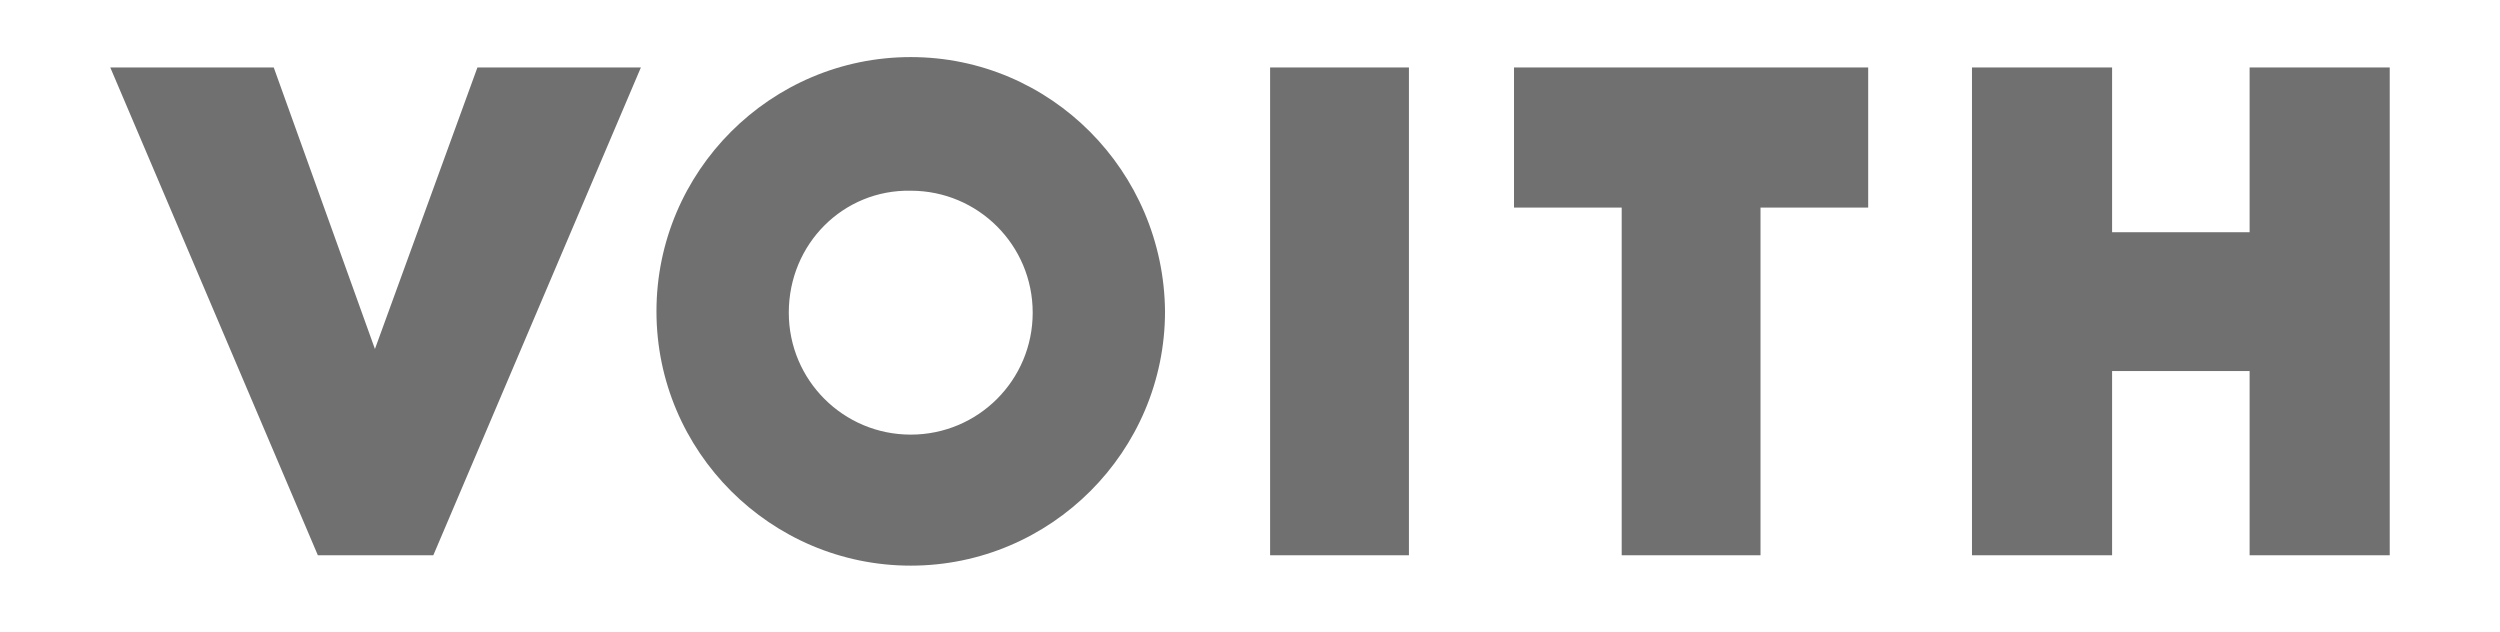 <?xml version="1.0" encoding="utf-8"?>
<!-- Generator: Adobe Illustrator 24.1.0, SVG Export Plug-In . SVG Version: 6.00 Build 0)  -->
<svg version="1.1" id="Layer_1" xmlns="http://www.w3.org/2000/svg" xmlns:xlink="http://www.w3.org/1999/xlink" x="0px" y="0px"
	 viewBox="0 0 192.7 48.7" style="enable-background:new 0 0 192.7 48.7;" xml:space="preserve">
<style type="text/css">
	.st0{fill-rule:evenodd;clip-rule:evenodd;fill:#707070;}
</style>
<polygon class="st0" points="33.4,42.8 49.4,5.2 36.8,5.2 28.9,26.9 21.1,5.2 8.5,5.2 24.5,42.8 33.4,42.8 "/>
<path class="st0" d="M70.2,4.4c-10.8,0-19.6,8.8-19.6,19.6s8.8,19.6,19.6,19.6S89.8,34.8,89.8,24c0,0,0,0,0,0
	C89.7,13.2,81,4.4,70.2,4.4z M70.2,14.7c5.2,0,9.4,4.2,9.4,9.4s-4.2,9.4-9.4,9.4c-5.2,0-9.4-4.2-9.4-9.4c0,0,0,0,0,0
	C60.8,18.8,65,14.6,70.2,14.7L70.2,14.7z"/>
<polygon class="st0" points="108.6,42.8 108.6,5.2 97.9,5.2 97.9,42.8 108.6,42.8 "/>
<polygon class="st0" points="116.7,5.2 116.7,16 125,16 125,42.8 135.7,42.8 135.7,16 144,16 144,5.2 116.7,5.2 "/>
<polygon class="st0" points="152,5.2 162.8,5.2 162.8,17.9 173.4,17.9 173.4,5.2 184.2,5.2 184.2,42.8 173.4,42.8 173.4,28.6 
	162.8,28.6 162.8,42.8 152,42.8 152,5.2 "/>
</svg>
